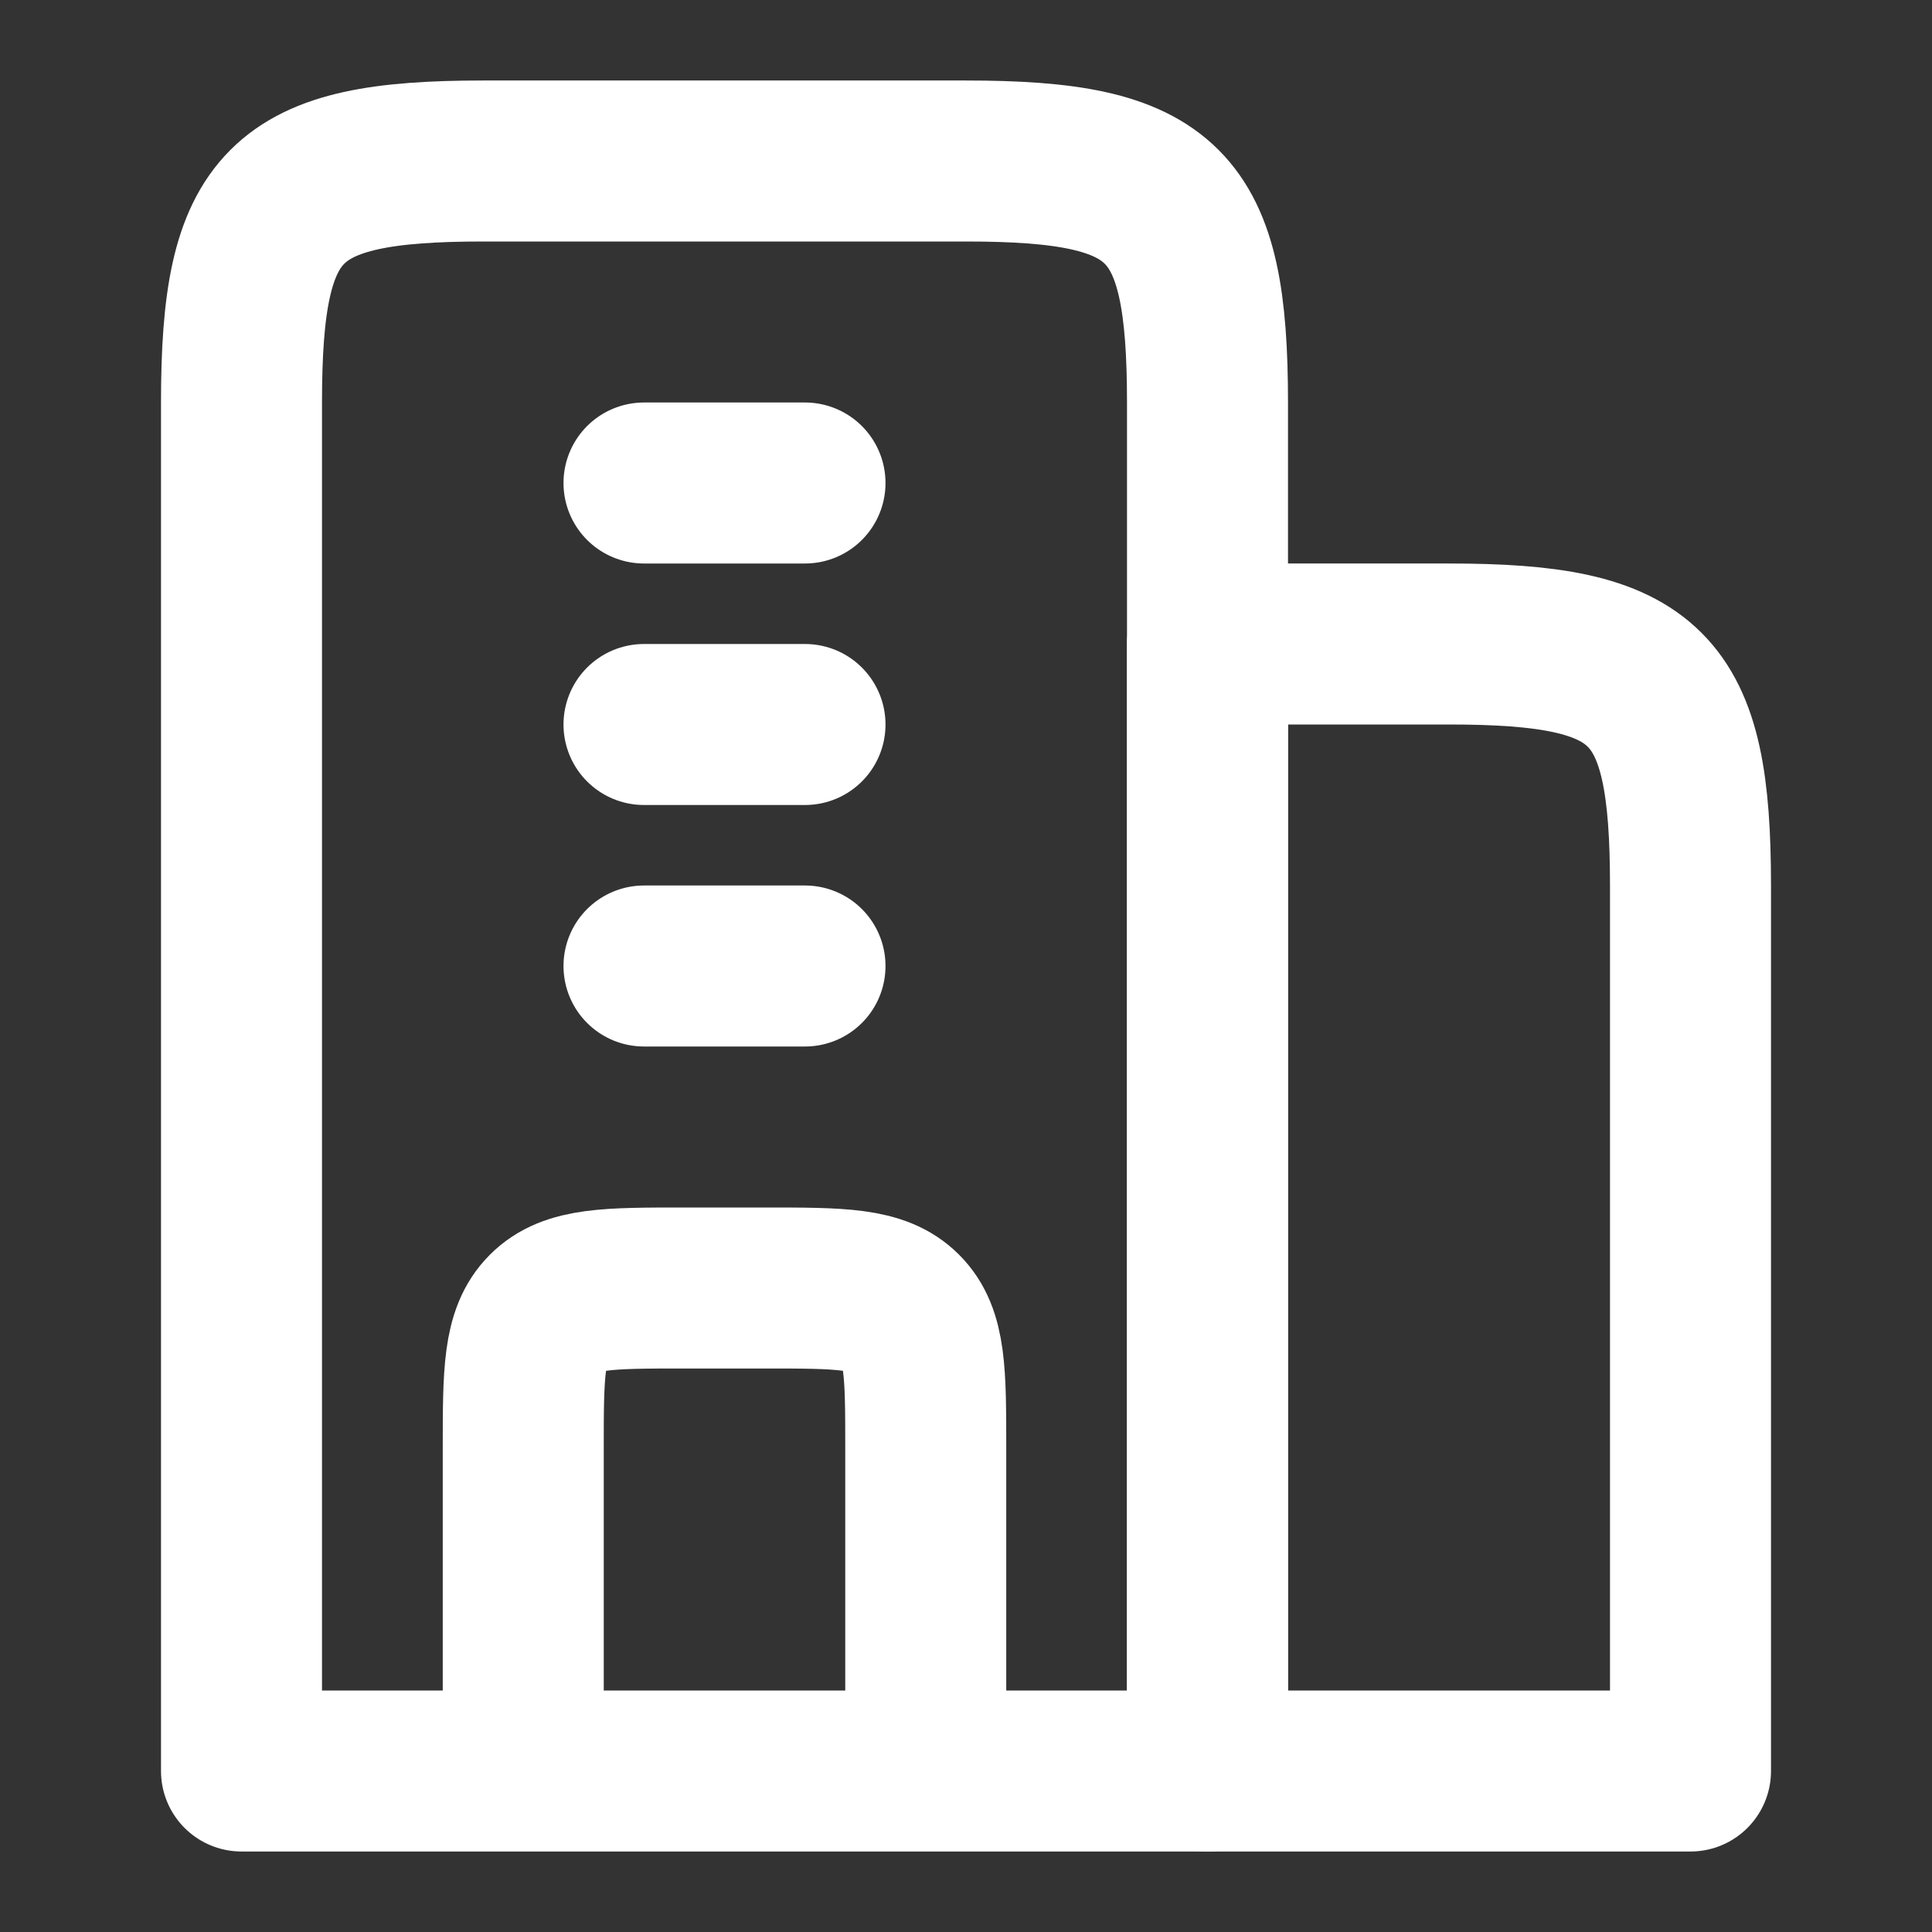 <svg width="18" height="18" viewBox="0 0 18 18" fill="none" xmlns="http://www.w3.org/2000/svg">
<rect x="0" y="0" width="18" height="18" fill="#333333" stroke="none"/>
<path d="M9 1.5H4.5C2.639 1.5 2.25 1.889 2.25 3.75V16.5H11.25V3.75C11.25 1.889 10.861 1.5 9 1.5Z" stroke="white" stroke-width="1.5" stroke-linejoin="round"/>
<path d="M13.5 6H11.25V16.5H15.75V8.25C15.75 6.388 15.361 6 13.5 6Z" stroke="white" stroke-width="1.5" stroke-linejoin="round"/>
<path d="M6 4.5H7.5M6 6.75H7.5M6 9H7.5" stroke="white" stroke-width="1.5" stroke-linecap="round" stroke-linejoin="round"/>
<path d="M8.625 16.5V13.5C8.625 12.793 8.625 12.439 8.405 12.22C8.186 12 7.832 12 7.125 12H6.375C5.668 12 5.314 12 5.095 12.22C4.875 12.439 4.875 12.793 4.875 13.5V16.5" stroke="white" stroke-width="1.5" stroke-linejoin="round"/>
</svg>
